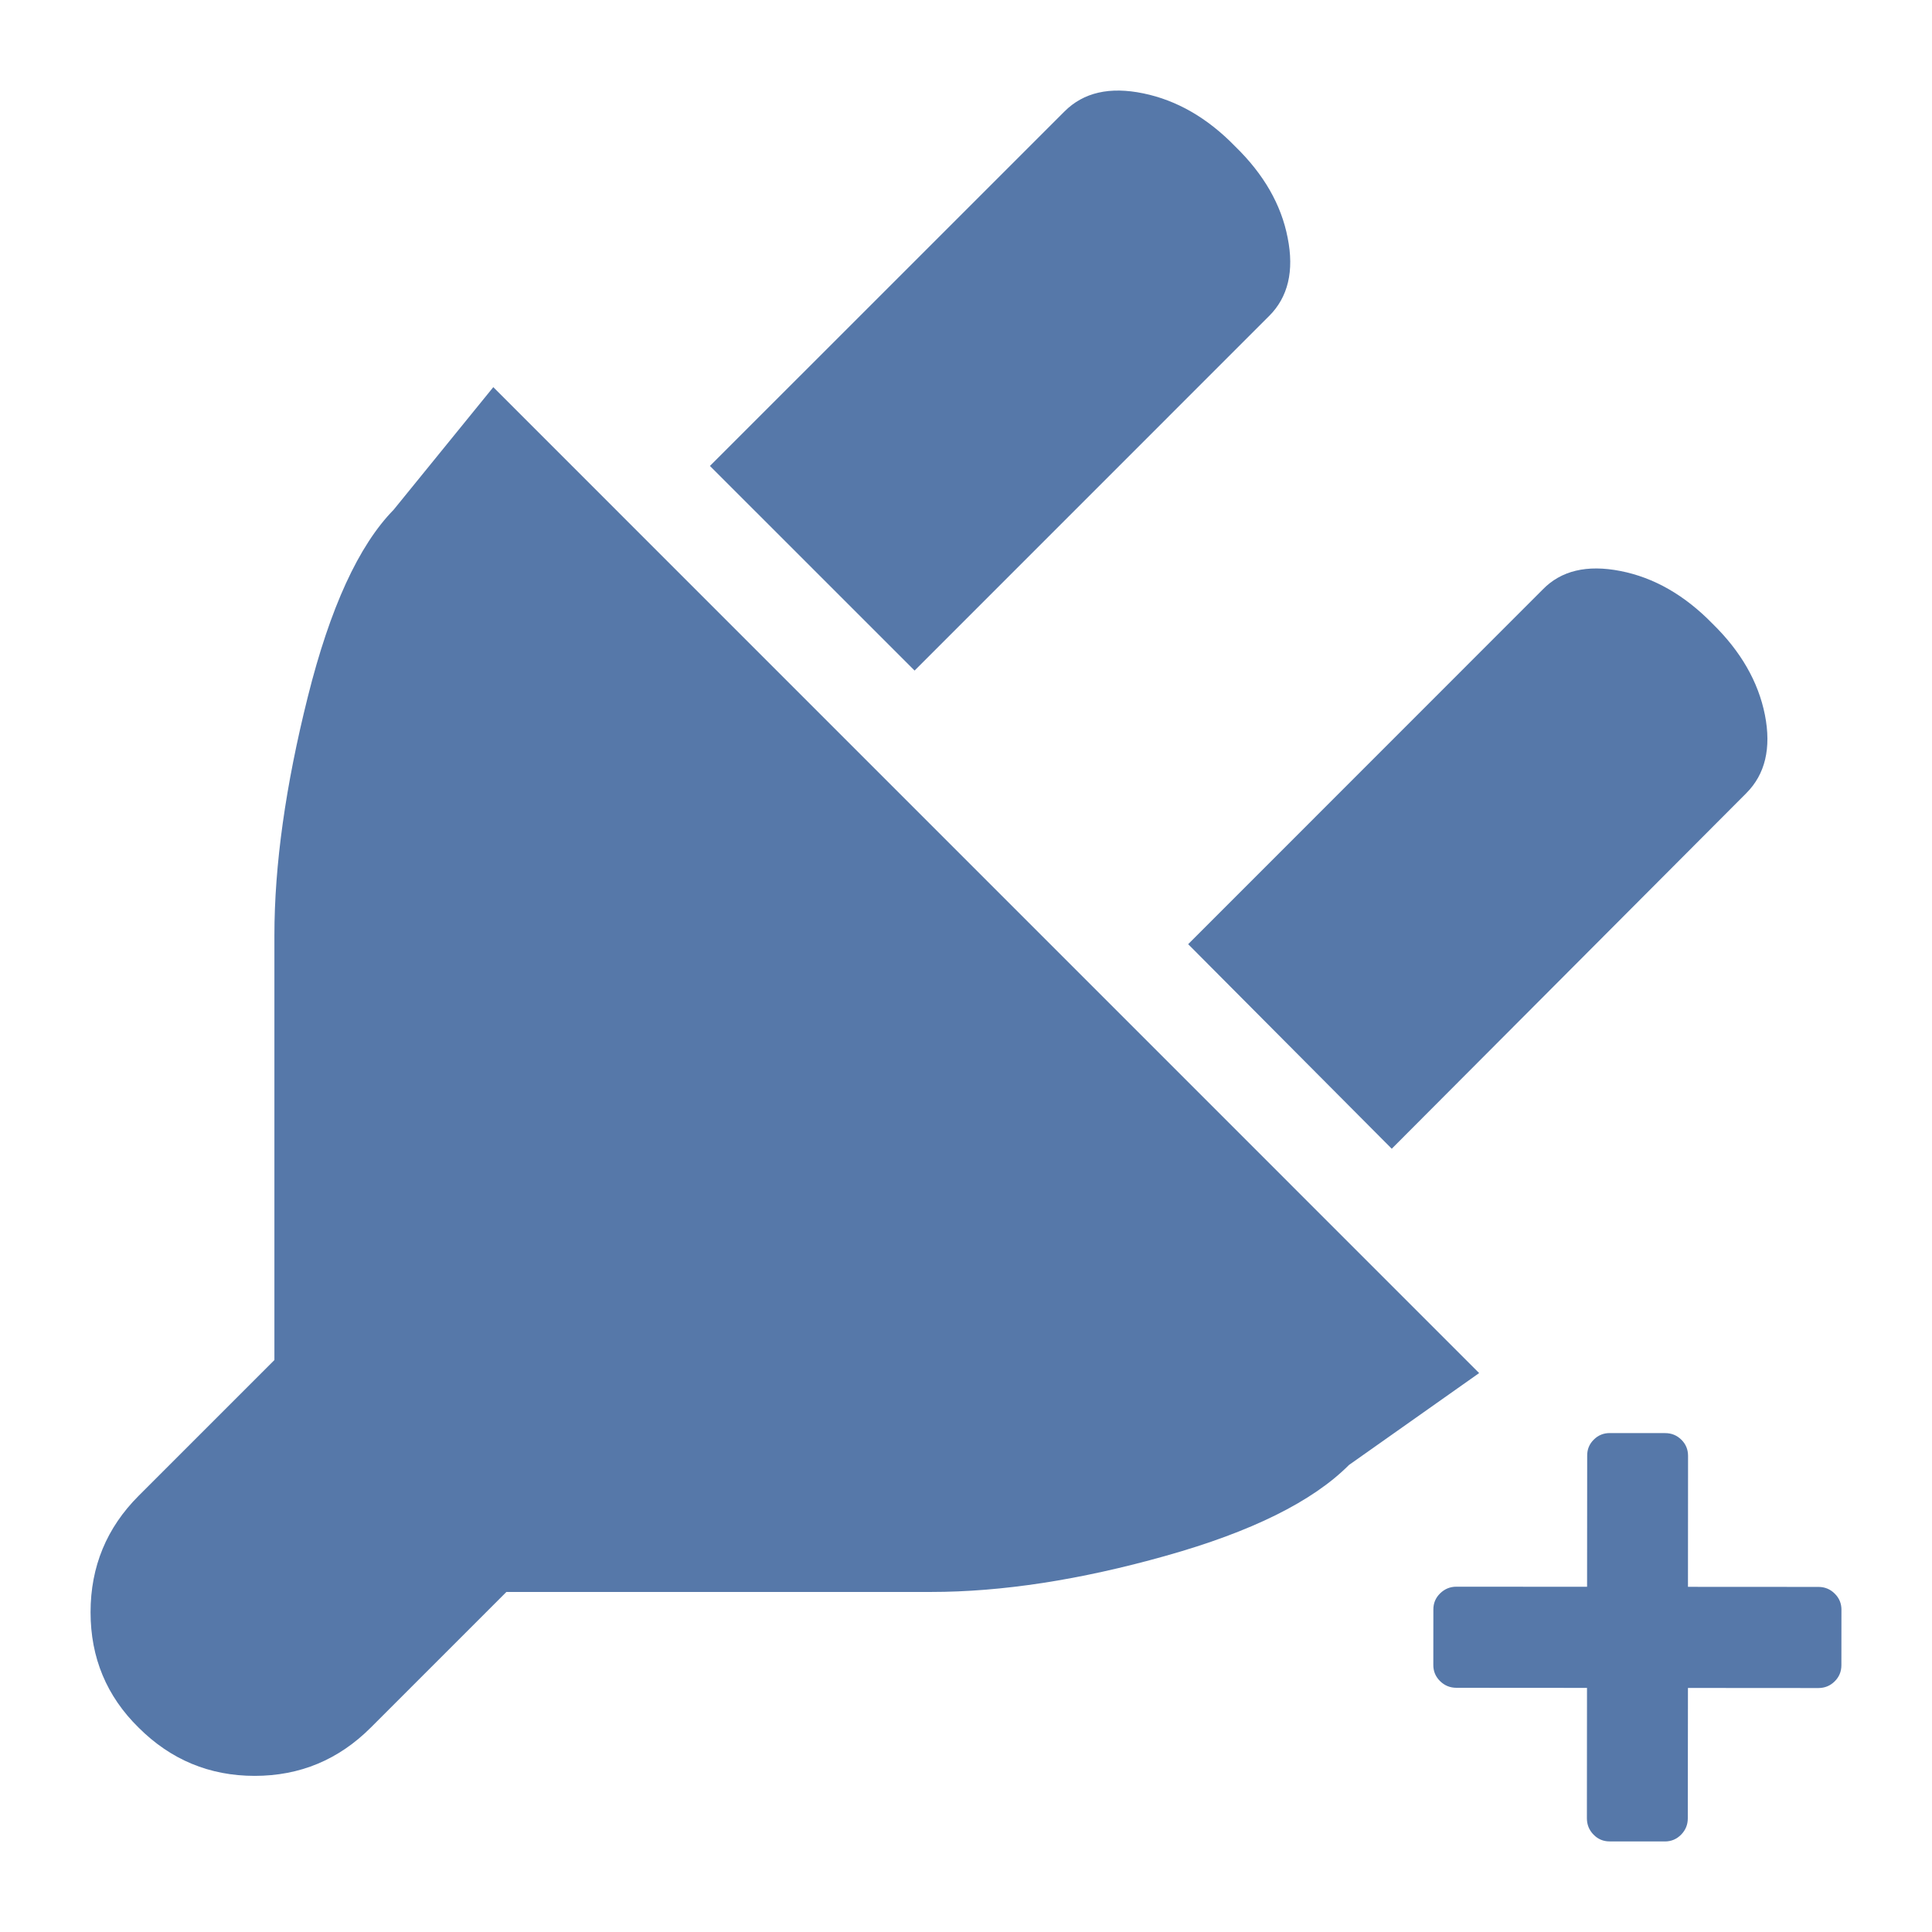 <?xml version="1.0" encoding="UTF-8"?>
<svg xmlns="http://www.w3.org/2000/svg" width="128" height="128" viewBox="-54 -54 128 128">
  <path fill="#5678A9" d="M30.08-33.063L6.594-9.573-6.965-23.13l23.492-23.488c1.26-1.26 2.995-1.657 5.22-1.196 2.222.457 4.254 1.628 6.088 3.515 1.89 1.838 3.052 3.856 3.476 6.054.44 2.198.03 3.926-1.23 5.183zM-27.918-20.23l6.6-8.12 65.315 65.32-8.623 6.088c-2.414 2.422-6.464 4.426-12.143 6.02-5.678 1.6-10.867 2.393-15.55 2.393h-28.13l-8.992 8.992c-2.128 2.124-4.687 3.193-7.686 3.193-2.995 0-5.558-1.07-7.686-3.193C-46.935 58.38-48 55.832-48 52.814c0-3.023 1.065-5.593 3.19-7.718l8.99-8.99V7.972c0-4.64.737-9.908 2.213-15.806 1.473-5.895 3.37-10.03 5.69-12.397zM24.72 8.554l23.484-23.492c1.218-1.257 2.93-1.667 5.154-1.232 2.224.436 4.248 1.597 6.09 3.48 1.882 1.837 3.044 3.855 3.482 6.054.432 2.202.02 3.93-1.23 5.183l-23.493 23.56L24.72 8.555zM68 52.655l-.003 3.667c0 .42-.147.778-.444 1.072-.295.294-.654.44-1.072.443l-8.65-.006-.01 8.638c0 .422-.148.78-.442 1.08s-.655.452-1.074.452l-3.666-.003c-.42 0-.775-.152-1.065-.45-.292-.3-.437-.66-.438-1.083l.007-8.638-8.652-.006c-.418 0-.783-.148-1.082-.442-.3-.296-.45-.652-.448-1.074l.003-3.665c-.002-.423.147-.78.448-1.075.302-.295.664-.444 1.084-.442l8.652.005.007-8.68c-.004-.422.143-.778.434-1.066.29-.292.646-.438 1.065-.438l3.667.003c.42 0 .777.146 1.073.437s.442.646.444 1.068l-.006 8.68 8.652.005c.418.003.778.15 1.073.446.298.295.444.65.445 1.072z"></path>
</svg>
